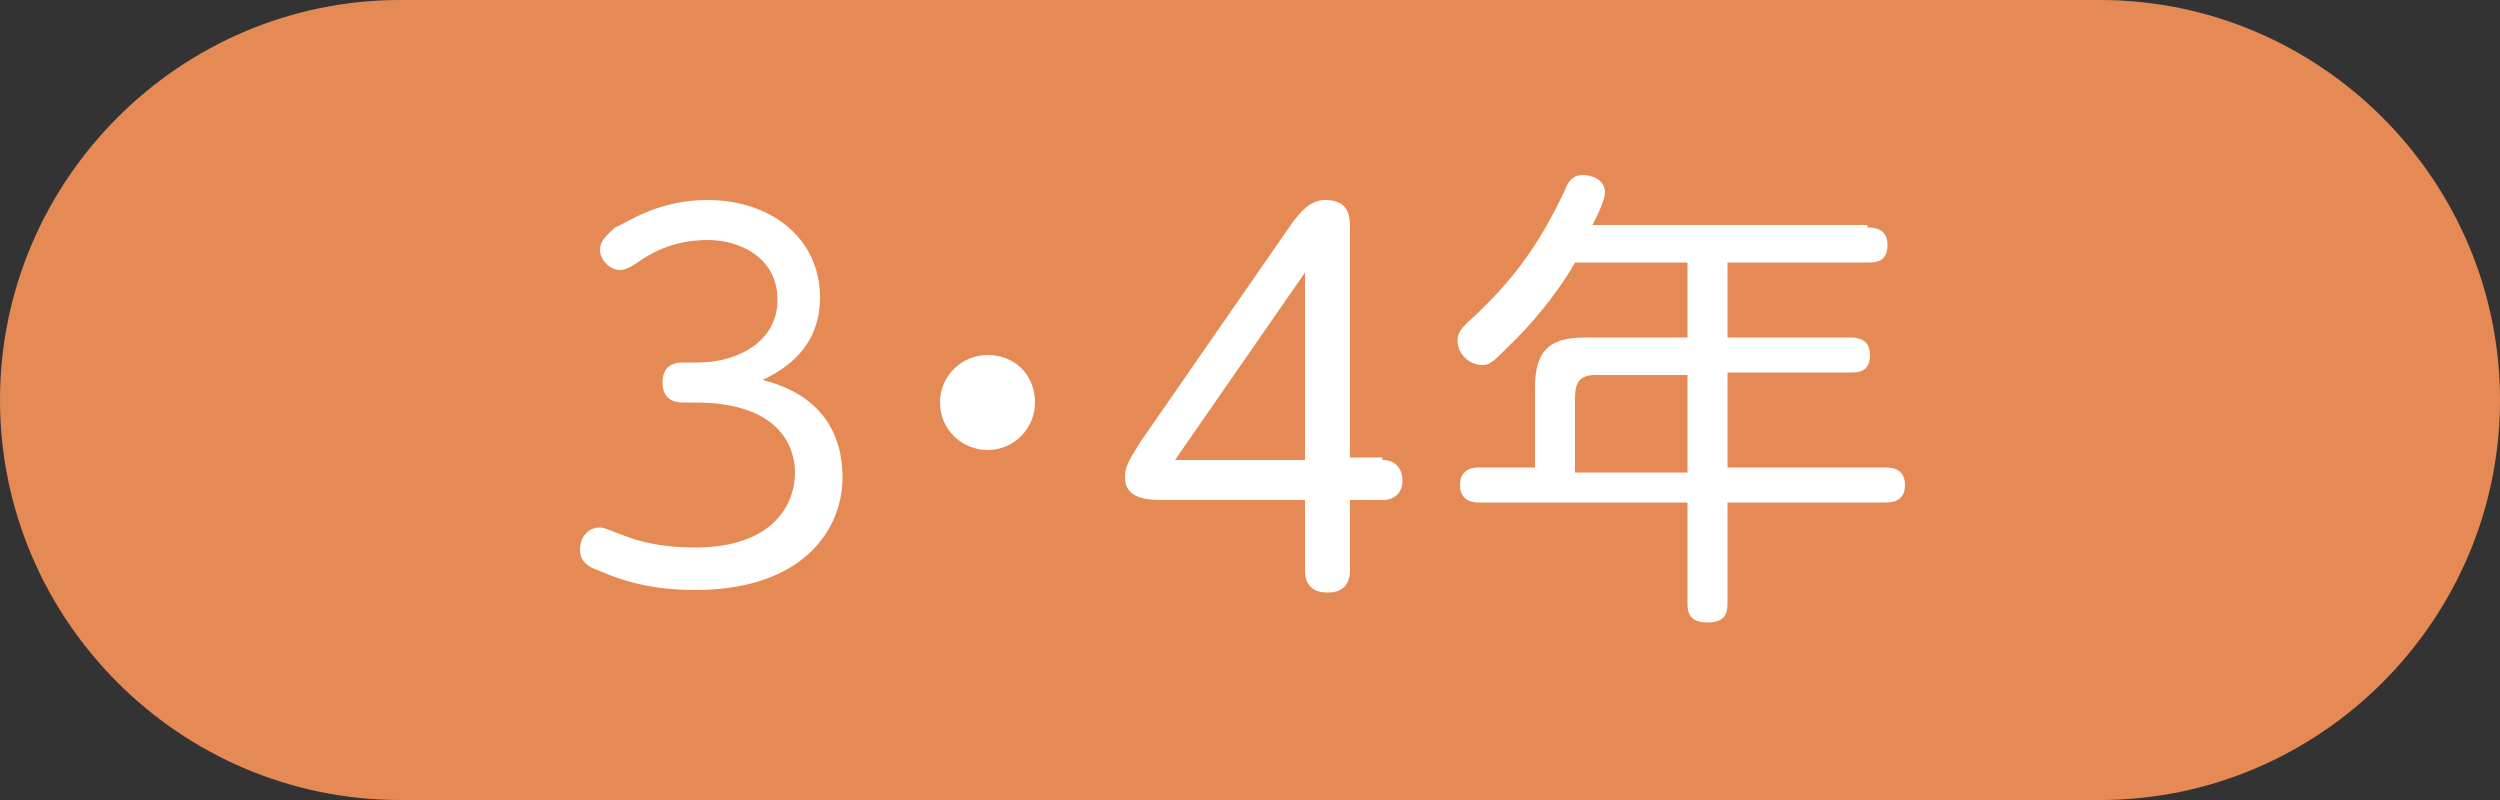 <?xml version="1.0" encoding="utf-8"?>
<!-- Generator: Adobe Illustrator 27.2.0, SVG Export Plug-In . SVG Version: 6.00 Build 0)  -->
<svg version="1.1" xmlns="http://www.w3.org/2000/svg" xmlns:xlink="http://www.w3.org/1999/xlink" x="0px" y="0px" width="100px" height="32px"
	 viewBox="0 0 100 32" enable-background="new 0 0 100 32" xml:space="preserve">
<rect x="0" y="0" width="100" height="32" fill="#333333" stroke="none"/>
<style type="text/css">
	.st0{fill:#E68A55;}
	.st1{fill:#FFFFFF;}
</style>
<g id="レイヤー_1_00000041290514051773277400000011459204340163683979_">
	<g>
		<path id="長方形_1349" class="st0" d="M16,0h68c8.8,0,16,7.2,16,16l0,0c0,8.8-7.2,16-16,16H16C7.2,32,0,24.8,0,16l0,0
			C0,7.2,7.2,0,16,0z"/>
	</g>
</g>
<g>
	<path class="st1" d="M27.3,16.1c-0.3,0-0.8-0.1-0.8-0.8c0-0.3,0.1-0.8,0.8-0.8h0.6c1.7,0,3.2-0.9,3.2-2.5c0-1.7-1.5-2.4-2.8-2.4
		c-0.6,0-1.7,0.1-2.8,0.9c-0.3,0.2-0.5,0.3-0.7,0.3c-0.4,0-0.8-0.4-0.8-0.8s0.3-0.6,0.6-0.9C25.1,8.9,26.3,8,28.3,8
		c2.5,0,4.5,1.5,4.5,3.9c0,2.2-1.7,3-2.3,3.3c0.8,0.2,3.2,0.9,3.2,3.9c0,2.1-1.6,4.5-5.9,4.5c-1.8,0-3-0.4-3.9-0.8
		c-0.3-0.1-0.7-0.3-0.7-0.8c0-0.5,0.3-0.9,0.8-0.9c0.2,0,0.6,0.2,0.9,0.3c0.5,0.2,1.4,0.5,2.9,0.5c3.1,0,4-1.7,4-3
		c0-0.8-0.4-2.8-4-2.8H27.3z"/>
	<path class="st1" d="M41.4,16.1c0,1-0.8,1.9-1.9,1.9c-1,0-1.9-0.8-1.9-1.9c0-1.1,0.9-1.9,1.9-1.9C40.6,14.2,41.4,15,41.4,16.1z"/>
	<path class="st1" d="M55.3,18.4c0.7,0,0.8,0.6,0.8,0.8c0,0.5-0.3,0.8-0.8,0.8H54v2.8c0,0.9-0.7,0.9-0.9,0.9c-0.6,0-0.9-0.3-0.9-0.9
		V20h-5.6C46,20,45,20,45,19.1c0-0.4,0.1-0.6,0.6-1.4l6.1-8.8C52,8.5,52.4,8,53,8c1,0,1,0.7,1,1.2v9.1H55.3z M52.2,18.4v-7.5
		L47,18.4H52.2z"/>
	<path class="st1" d="M74.7,9.1c0.2,0,0.8,0,0.8,0.7c0,0.7-0.5,0.7-0.8,0.7h-5.6v3H74c0.2,0,0.8,0,0.8,0.7c0,0.7-0.5,0.7-0.8,0.7
		h-4.9v3.8h6.3c0.2,0,0.8,0,0.8,0.7c0,0.7-0.6,0.7-0.8,0.7h-6.3v4c0,0.3,0,0.8-0.8,0.8s-0.8-0.5-0.8-0.8v-4h-8.3
		c-0.2,0-0.8,0-0.8-0.7c0-0.7,0.6-0.7,0.8-0.7h2.2v-3.2c0-1.5,0.6-2,2-2h4.1v-3H63c-0.5,0.9-1.4,2.1-2.4,3.1c-0.9,0.9-1,1-1.3,1
		c-0.5,0-1-0.4-1-1c0-0.3,0.2-0.5,0.4-0.7c2-1.8,3-3.4,3.9-5.3c0.1-0.3,0.3-0.6,0.7-0.6c0.4,0,0.9,0.2,0.9,0.7
		c0,0.3-0.3,0.9-0.5,1.3H74.7z M67.5,18.8V15h-3.7c-0.6,0-0.8,0.3-0.8,0.9v3H67.5z"/>
</g>
</svg>
